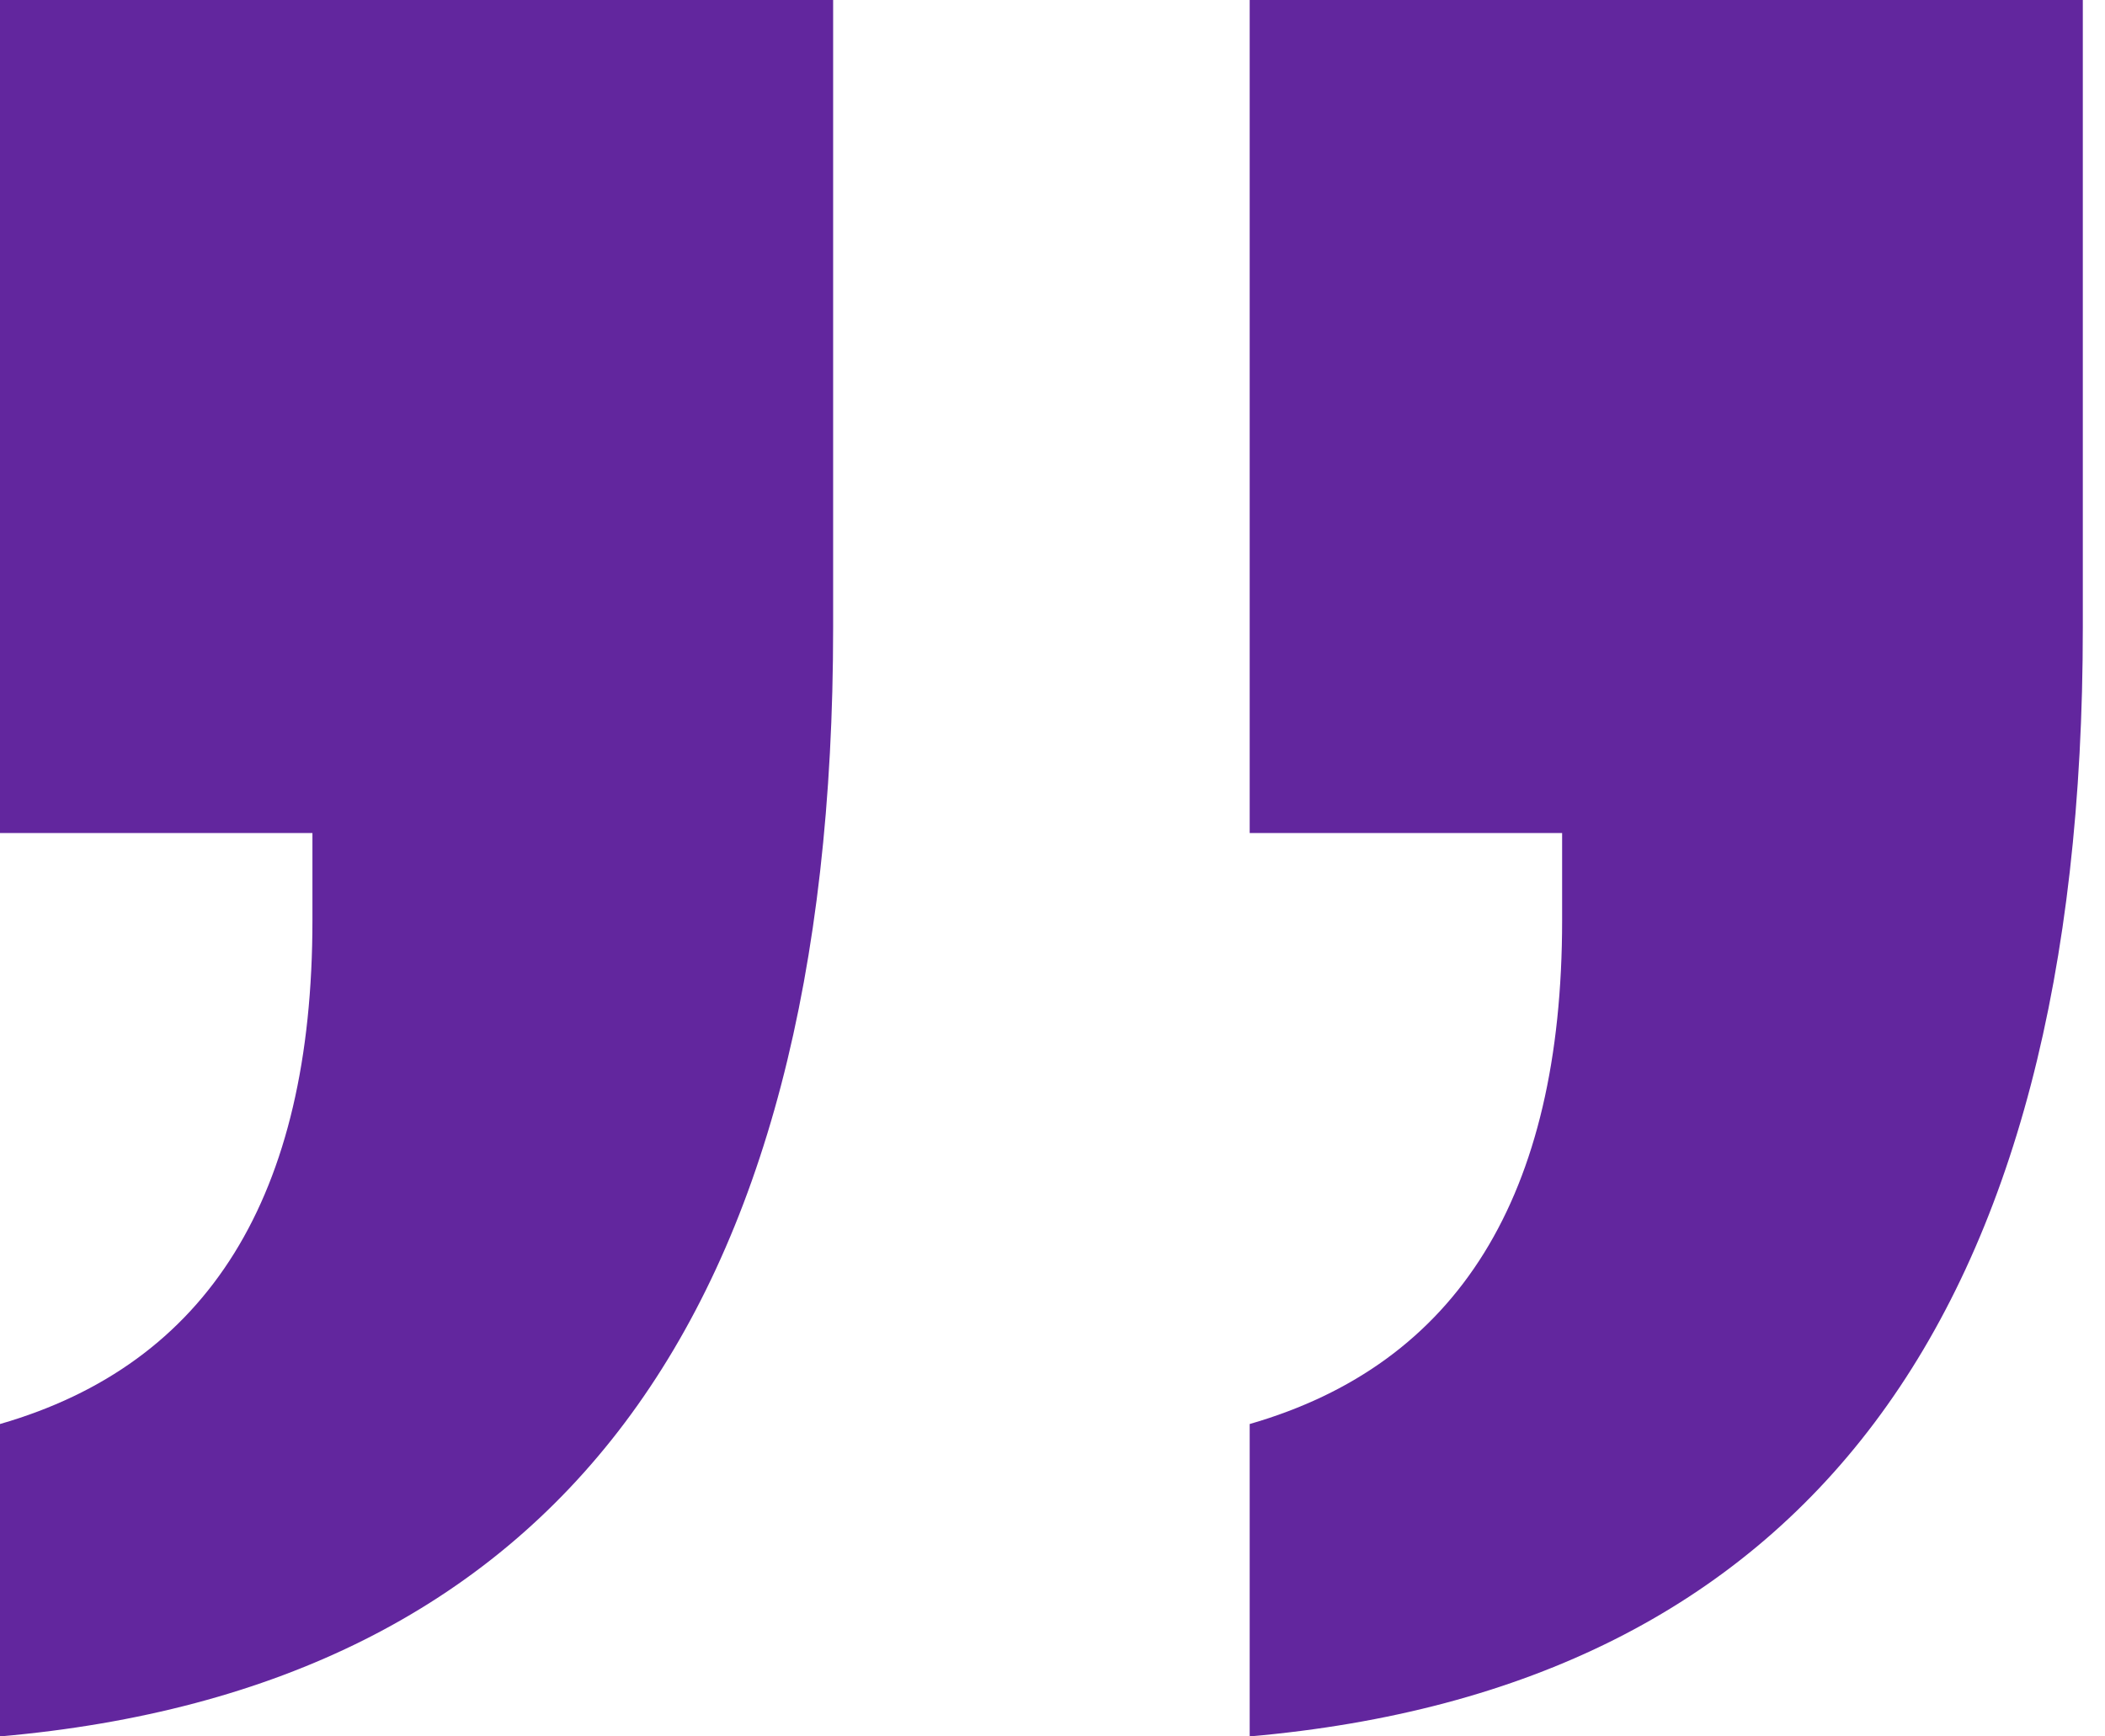 <?xml version="1.0" encoding="UTF-8"?>
<svg width="80px" height="66px" viewBox="0 0 80 66" version="1.1" xmlns="http://www.w3.org/2000/svg" xmlns:xlink="http://www.w3.org/1999/xlink">
    <!-- Generator: Sketch 51.3 (57544) - http://www.bohemiancoding.com/sketch -->
    <title>”</title>
    <desc>Created with Sketch.</desc>
    <defs></defs>
    <g id="Page-1" stroke="none" stroke-width="1" fill="#62269e" fill-rule="evenodd">
        <path d="M11.874,31.663 L0,31.663 L0,0 L31.663,0 L31.663,23.854 C31.663,50.097 21.109,64.146 0,66 L0,54.126 C7.916,51.844 11.874,45.462 11.874,34.979 L11.874,31.663 Z M59.368,31.663 L47.494,31.663 L47.494,0 L79.157,0 L79.157,23.854 C79.157,50.097 68.603,64.146 47.494,66 L47.494,54.126 C55.41,51.844 59.368,45.462 59.368,34.979 L59.368,31.663 Z" id="”"></path>
    </g>
</svg>
